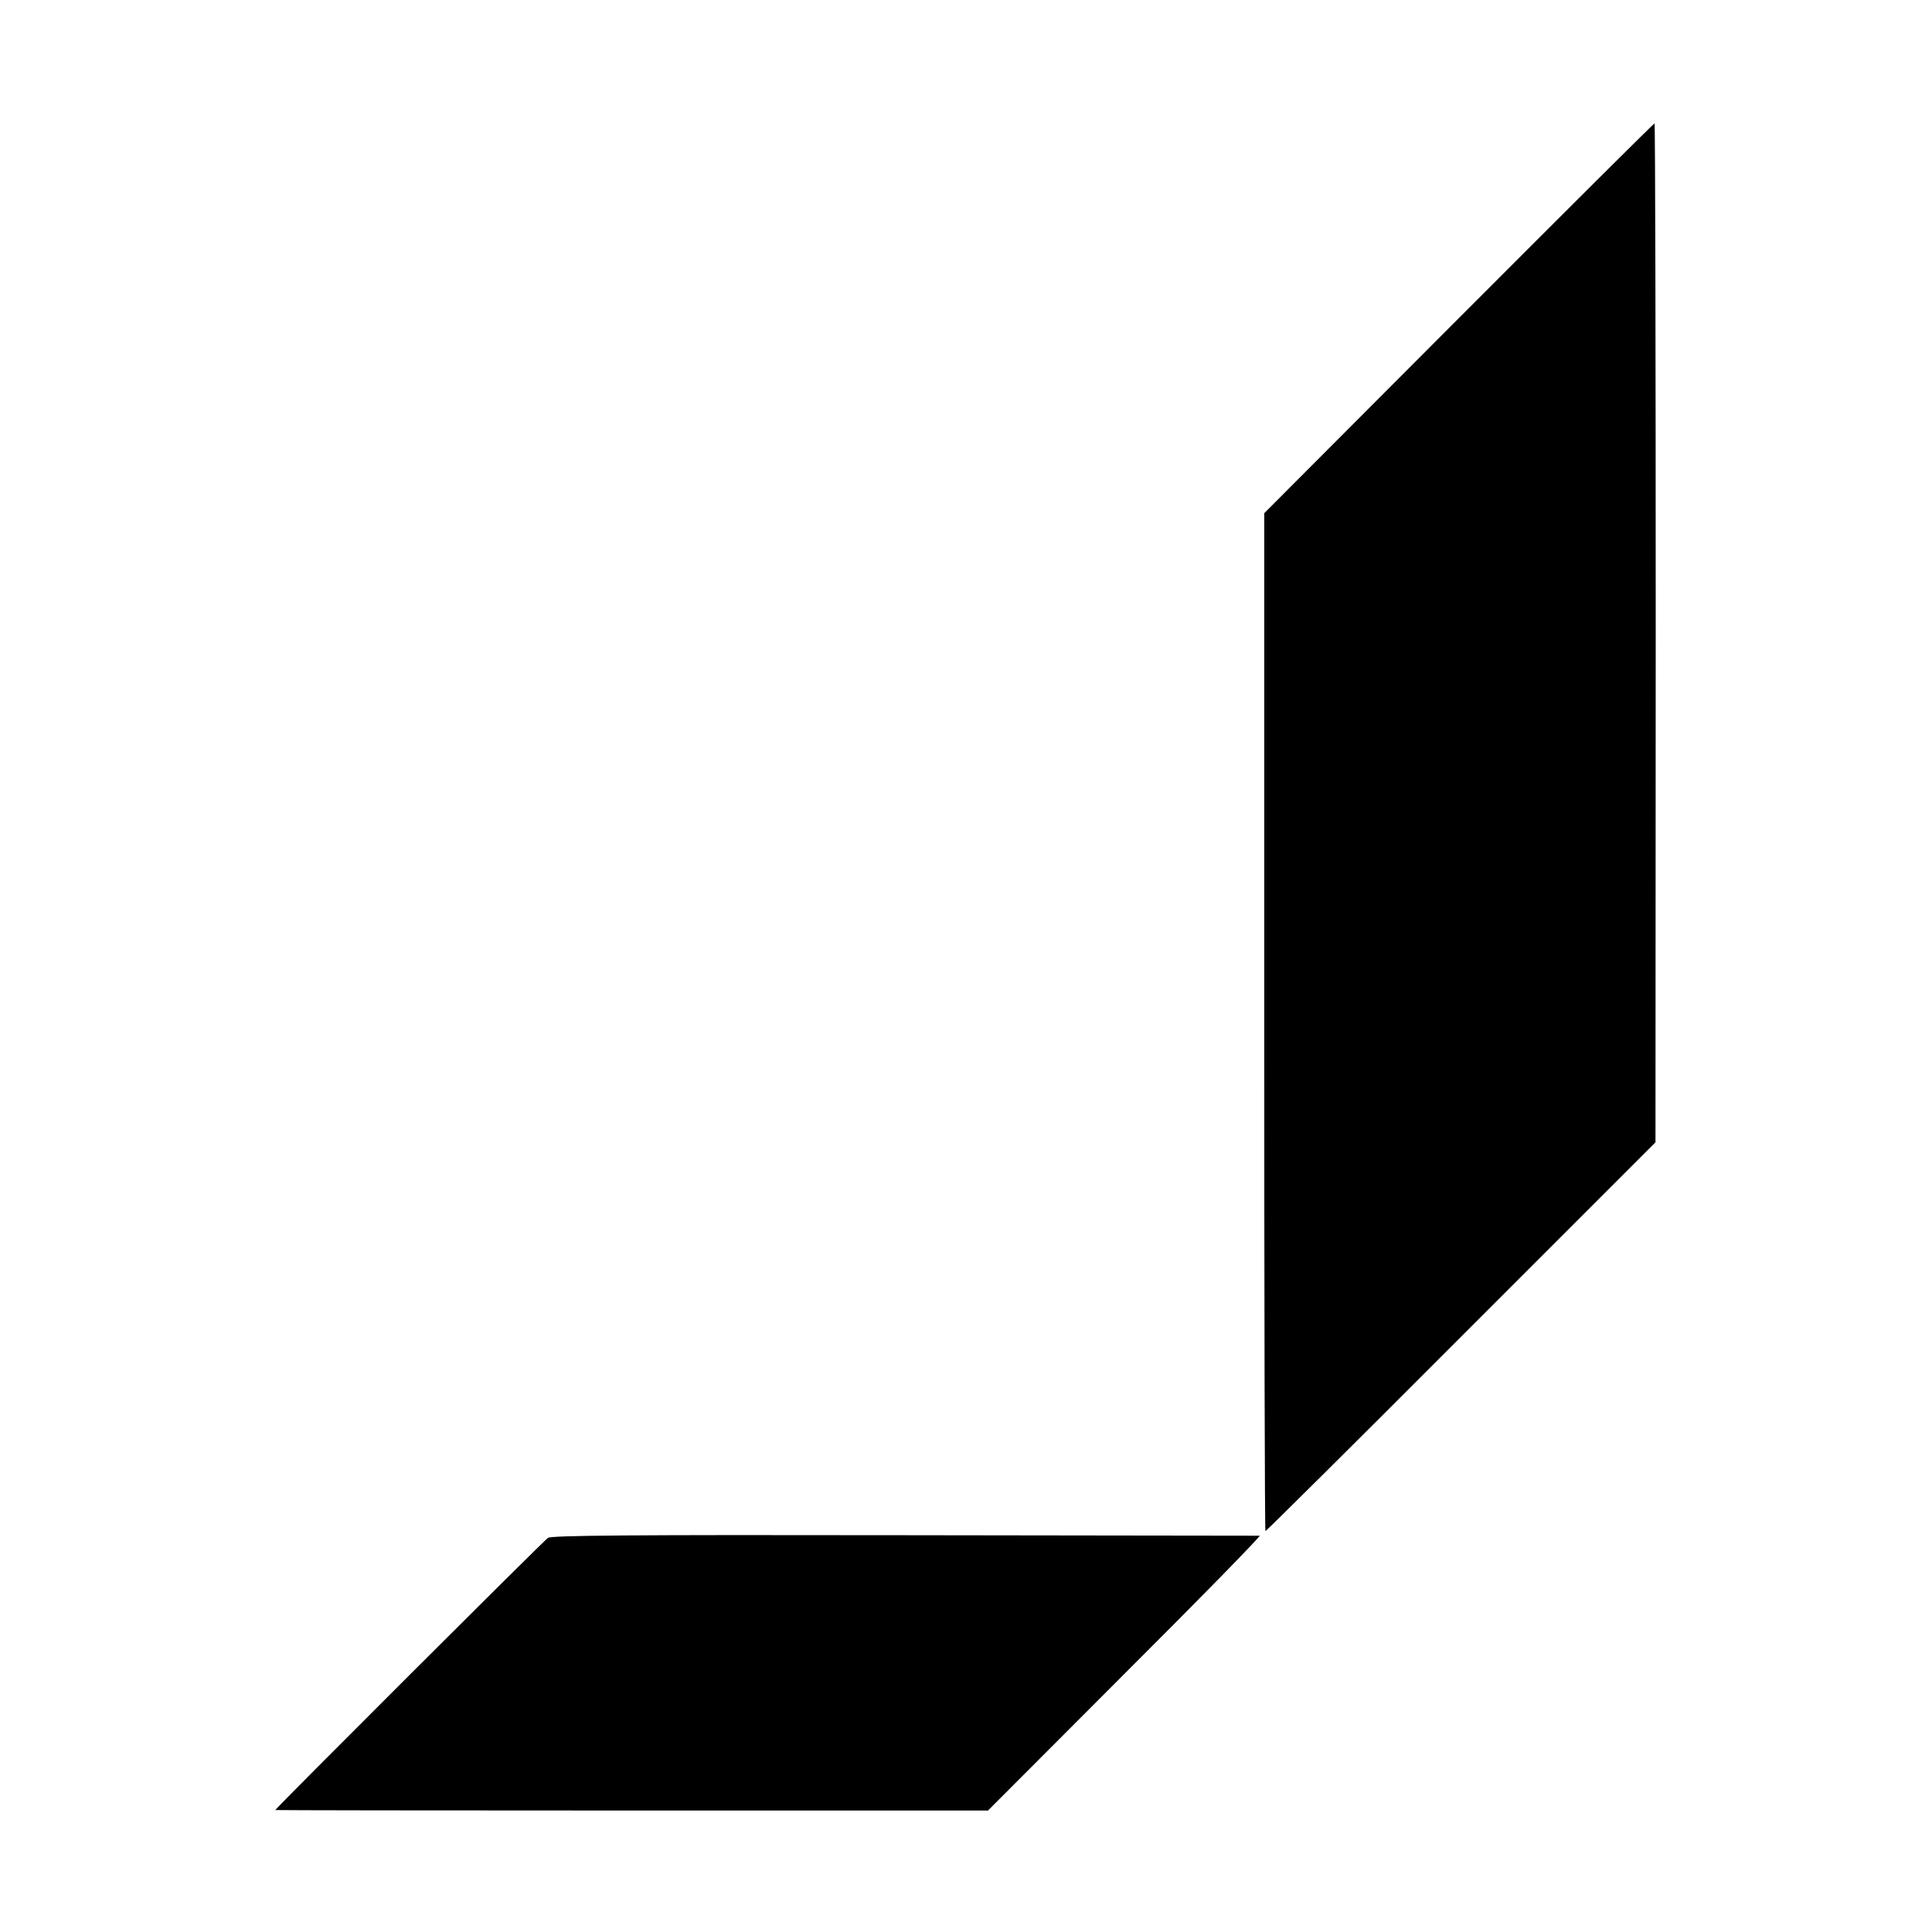 <?xml version="1.0" standalone="no"?>
<!DOCTYPE svg PUBLIC "-//W3C//DTD SVG 20010904//EN"
 "http://www.w3.org/TR/2001/REC-SVG-20010904/DTD/svg10.dtd">
<svg version="1.0" xmlns="http://www.w3.org/2000/svg"
 width="800pt" height="800pt" viewBox="0 0 800 800"
 preserveAspectRatio="xMidYMid meet">
<g transform="translate(0,800) scale(0.1,-0.1)"
fill="#000000" stroke="none">
<path d="M6040 6682 l-805 -807 0 -2107 c0 -1160 2 -2108 5 -2108 3 0 368 362
810 805 l805 805 1 2110 c0 1161 -2 2110 -5 2109 -3 0 -368 -363 -811 -807z"/>
<path d="M2269 1632 c-17 -11 -1129 -1121 -1129 -1127 0 -1 664 -2 1475 -2
l1476 0 568 569 c313 312 563 568 557 569 -6 0 -667 1 -1470 2 -1154 2 -1462
-1 -1477 -11z"/>
</g>
</svg>
